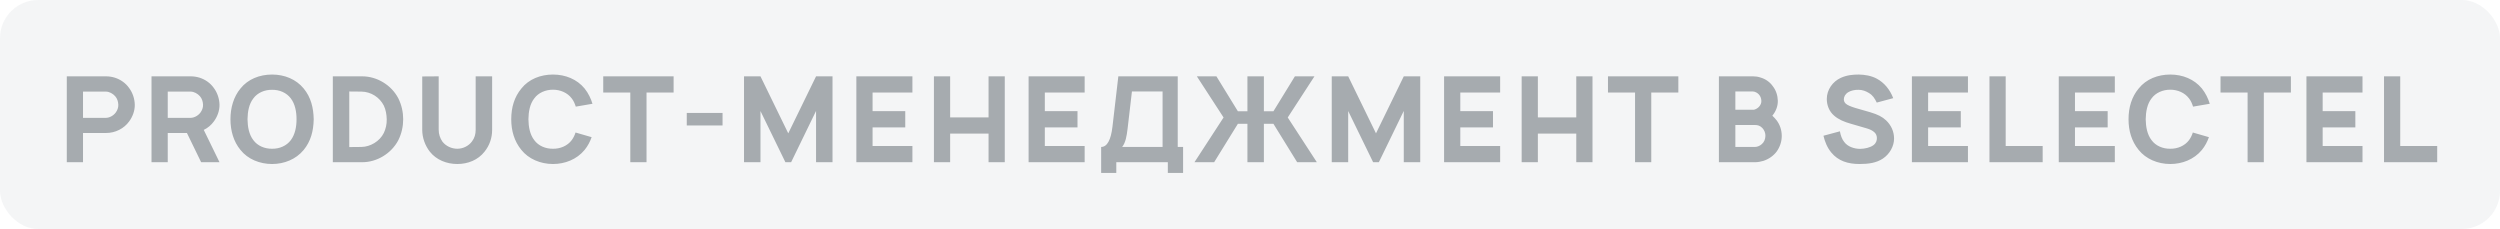 <?xml version="1.0" encoding="UTF-8"?> <svg xmlns="http://www.w3.org/2000/svg" width="262" height="24" viewBox="0 0 262 24" fill="none"> <rect width="262" height="24" rx="4" fill="#CCD1D5" fill-opacity="0.2"></rect> <path d="M14.125 10.975C14.113 10.35 13.9 9.713 13.525 9.213C13.162 8.7 12.625 8.325 12.025 8.137C11.738 8.05 11.425 8 11.113 8H7V17H8.7V13.938H11.113C12.1 13.938 13 13.463 13.525 12.738C13.9 12.238 14.137 11.6 14.125 10.975ZM12.125 11.8C11.863 12.15 11.438 12.35 11.1 12.35H8.7V9.6H11.1C11.45 9.6 11.838 9.812 12.075 10.088C12.287 10.325 12.387 10.65 12.4 10.975C12.412 11.275 12.3 11.562 12.125 11.8ZM22.404 12.738C22.779 12.238 23.016 11.6 23.004 10.975C22.991 10.35 22.779 9.713 22.404 9.213C22.041 8.7 21.504 8.325 20.904 8.137C20.616 8.05 20.304 8 19.991 8H15.879V17H17.579V13.938H19.591L21.079 17H23.004L21.354 13.613C21.779 13.412 22.141 13.1 22.404 12.738ZM17.579 9.6H19.979C20.329 9.6 20.716 9.812 20.954 10.088C21.166 10.325 21.266 10.65 21.279 10.975C21.291 11.275 21.179 11.562 21.004 11.8C20.741 12.15 20.316 12.35 19.979 12.35H17.579V9.6ZM28.515 17.188C29.765 17.188 31.002 16.712 31.827 15.713C32.565 14.812 32.852 13.75 32.877 12.5C32.852 11.3 32.59 10.2 31.827 9.275C31.027 8.3 29.815 7.812 28.515 7.812C27.215 7.812 25.99 8.287 25.202 9.275C24.477 10.15 24.152 11.3 24.152 12.5C24.152 13.7 24.477 14.838 25.202 15.713C25.977 16.688 27.227 17.188 28.515 17.188ZM28.515 15.588C27.74 15.6 26.99 15.287 26.552 14.688C26.09 14.088 25.952 13.287 25.94 12.5C25.952 11.713 26.09 10.9 26.552 10.312C26.99 9.713 27.74 9.4 28.515 9.412C29.29 9.4 30.027 9.713 30.477 10.312C30.927 10.9 31.077 11.713 31.077 12.5C31.077 13.287 30.927 14.088 30.477 14.688C30.027 15.287 29.29 15.6 28.515 15.588ZM41.741 10.3C41.004 8.887 39.479 8 37.966 8H34.879V17H37.966C39.491 17 41.004 16.1 41.741 14.7C42.091 14 42.254 13.238 42.254 12.5C42.254 11.762 42.091 11 41.741 10.3ZM40.229 13.925C39.791 14.825 38.791 15.387 37.879 15.4L36.604 15.412V9.588L37.879 9.6C38.879 9.613 39.791 10.2 40.229 11.075C40.429 11.5 40.516 11.988 40.529 12.5C40.541 13.012 40.429 13.5 40.229 13.925ZM51.575 8H49.85V13.6C49.85 14.062 49.737 14.463 49.462 14.825C49.1 15.312 48.513 15.588 47.925 15.588C47.325 15.588 46.725 15.312 46.362 14.838C46.112 14.475 45.975 14.05 45.975 13.6V8L44.25 8.012V13.625C44.25 14.425 44.55 15.262 45.05 15.9C45.725 16.75 46.8 17.188 47.925 17.188C49.05 17.188 50.1 16.762 50.775 15.9C51.3 15.25 51.575 14.463 51.575 13.625V8ZM60.316 13.887C60.228 14.175 60.091 14.45 59.916 14.688C59.466 15.287 58.716 15.6 57.953 15.588C57.178 15.6 56.428 15.287 55.991 14.688C55.528 14.088 55.391 13.287 55.378 12.5C55.391 11.713 55.528 10.9 55.991 10.312C56.428 9.713 57.178 9.4 57.953 9.4C58.716 9.4 59.466 9.713 59.916 10.312C60.116 10.562 60.241 10.863 60.341 11.175L62.091 10.875C61.928 10.338 61.666 9.775 61.266 9.275C60.466 8.3 59.253 7.812 57.953 7.812C56.653 7.812 55.428 8.287 54.641 9.275C53.903 10.162 53.578 11.262 53.578 12.5C53.578 13.688 53.891 14.8 54.641 15.713C55.391 16.65 56.628 17.188 57.953 17.188C59.203 17.188 60.441 16.712 61.266 15.713C61.603 15.3 61.841 14.838 62.003 14.375L60.316 13.887ZM70.594 8H63.219V9.7H66.056V17H67.756V9.7H70.594V8ZM71.973 11.838V13.15H75.723V11.838H71.973ZM87.248 8H85.523L82.61 13.975L79.698 8H77.973V17H79.698V11.637L82.31 17H82.91L85.523 11.625V17H87.248V8ZM95.621 9.7V8H89.746V17H95.621V15.3H91.446V13.35H94.871V11.65H91.446V9.7H95.621ZM103.6 8V12.3H99.575V8H97.875V17H99.575V14H103.6V17H105.3V8H103.6ZM113.672 9.7V8H107.797V17H113.672V15.3H109.497V13.35H112.922V11.65H109.497V9.7H113.672ZM123.426 15.4V8H117.201L116.588 13.262C116.426 14.675 116.026 15.4 115.401 15.4V18.125H116.988V17H122.388V18.125H123.988V15.4H123.426ZM121.838 15.4H117.601C117.963 14.95 118.076 14.275 118.176 13.45L118.626 9.588H121.838V15.4ZM125.18 17H127.242L129.73 12.975H130.73V17H132.455V12.975H133.455L135.942 17H138.005L134.955 12.312L137.755 8H135.705L133.455 11.662H132.455V8H130.73V11.662H129.73L127.48 8H125.43L128.23 12.312L125.18 17ZM148.841 8H147.116L144.204 13.975L141.291 8H139.566V17H141.291V11.637L143.904 17H144.504L147.116 11.625V17H148.841V8ZM157.215 9.7V8H151.34V17H157.215V15.3H153.04V13.35H156.465V11.65H153.04V9.7H157.215ZM165.194 8V12.3H161.169V8H159.469V17H161.169V14H165.194V17H166.894V8H165.194ZM175.891 8H168.516V9.7H171.353V17H173.053V9.7H175.891V8ZM186.191 12.613C186.053 12.438 185.903 12.275 185.741 12.125C185.753 12.113 185.778 12.088 185.791 12.062C186.128 11.637 186.328 11.088 186.316 10.562C186.303 10.012 186.128 9.463 185.791 9.037C185.491 8.6 185.028 8.275 184.503 8.125C184.253 8.037 183.991 8 183.728 8H180.141V17H183.941C184.228 17 184.516 16.938 184.791 16.863C185.341 16.688 185.841 16.35 186.191 15.887C186.541 15.4 186.728 14.825 186.728 14.25C186.728 13.65 186.541 13.075 186.191 12.613ZM183.716 9.588C183.916 9.588 184.216 9.75 184.341 9.912C184.503 10.088 184.578 10.325 184.591 10.562C184.603 10.775 184.516 10.988 184.378 11.15C184.241 11.325 183.991 11.463 183.816 11.5H181.866V9.588H183.716ZM185.016 14.25C185.003 14.575 184.891 14.887 184.641 15.1C184.441 15.275 184.191 15.4 183.916 15.4H181.866V13.1H183.916C184.203 13.1 184.441 13.162 184.691 13.412C184.903 13.637 185.028 13.95 185.016 14.25ZM198.41 10.287C198.06 9.375 197.46 8.662 196.698 8.25C196.098 7.925 195.423 7.825 194.81 7.812C194.21 7.812 193.56 7.862 192.91 8.162C192.085 8.537 191.448 9.387 191.448 10.375C191.448 11 191.685 11.675 192.223 12.125C192.66 12.512 193.273 12.775 193.948 12.963L195.623 13.45C195.973 13.55 196.223 13.675 196.423 13.85C196.61 14.012 196.698 14.238 196.698 14.475C196.698 14.725 196.623 15 196.335 15.213C196.01 15.463 195.41 15.6 194.935 15.6C194.335 15.6 193.635 15.375 193.273 14.875C193.048 14.6 192.898 14.2 192.823 13.762L191.098 14.225C191.235 14.812 191.473 15.438 191.91 15.975C192.648 16.875 193.673 17.188 194.873 17.188C195.823 17.188 196.648 17.075 197.335 16.613C198.048 16.137 198.498 15.312 198.498 14.525C198.498 13.787 198.198 13.125 197.66 12.613C197.26 12.238 196.798 12 195.998 11.762L194.435 11.312C193.985 11.175 193.573 11.012 193.41 10.838C193.298 10.725 193.235 10.575 193.235 10.412C193.235 10.137 193.385 9.85 193.698 9.662C193.96 9.5 194.36 9.4 194.785 9.412C195.198 9.412 195.56 9.562 195.848 9.738C196.273 9.988 196.46 10.3 196.685 10.75L198.41 10.287ZM206.242 9.7V8H200.367V17H206.242V15.3H202.067V13.35H205.492V11.65H202.067V9.7H206.242ZM210.196 8V15.3H214.071V17H208.496V8H210.196ZM221.633 9.7V8H215.758V17H221.633V15.3H217.458V13.35H220.883V11.65H217.458V9.7H221.633ZM229.808 13.887C229.72 14.175 229.583 14.45 229.408 14.688C228.958 15.287 228.208 15.6 227.445 15.588C226.67 15.6 225.92 15.287 225.483 14.688C225.02 14.088 224.883 13.287 224.87 12.5C224.883 11.713 225.02 10.9 225.483 10.312C225.92 9.713 226.67 9.4 227.445 9.4C228.208 9.4 228.958 9.713 229.408 10.312C229.608 10.562 229.733 10.863 229.833 11.175L231.583 10.875C231.42 10.338 231.158 9.775 230.758 9.275C229.958 8.3 228.745 7.812 227.445 7.812C226.145 7.812 224.92 8.287 224.133 9.275C223.395 10.162 223.07 11.262 223.07 12.5C223.07 13.688 223.383 14.8 224.133 15.713C224.883 16.65 226.12 17.188 227.445 17.188C228.695 17.188 229.933 16.712 230.758 15.713C231.095 15.3 231.333 14.838 231.495 14.375L229.808 13.887ZM240.086 8H232.711V9.7H235.548V17H237.248V9.7H240.086V8ZM247.59 9.7V8H241.715V17H247.59V15.3H243.415V13.35H246.84V11.65H243.415V9.7H247.59ZM251.544 8V15.3H255.419V17H249.844V8H251.544Z" fill="#A6ABAF"></path> </svg> 